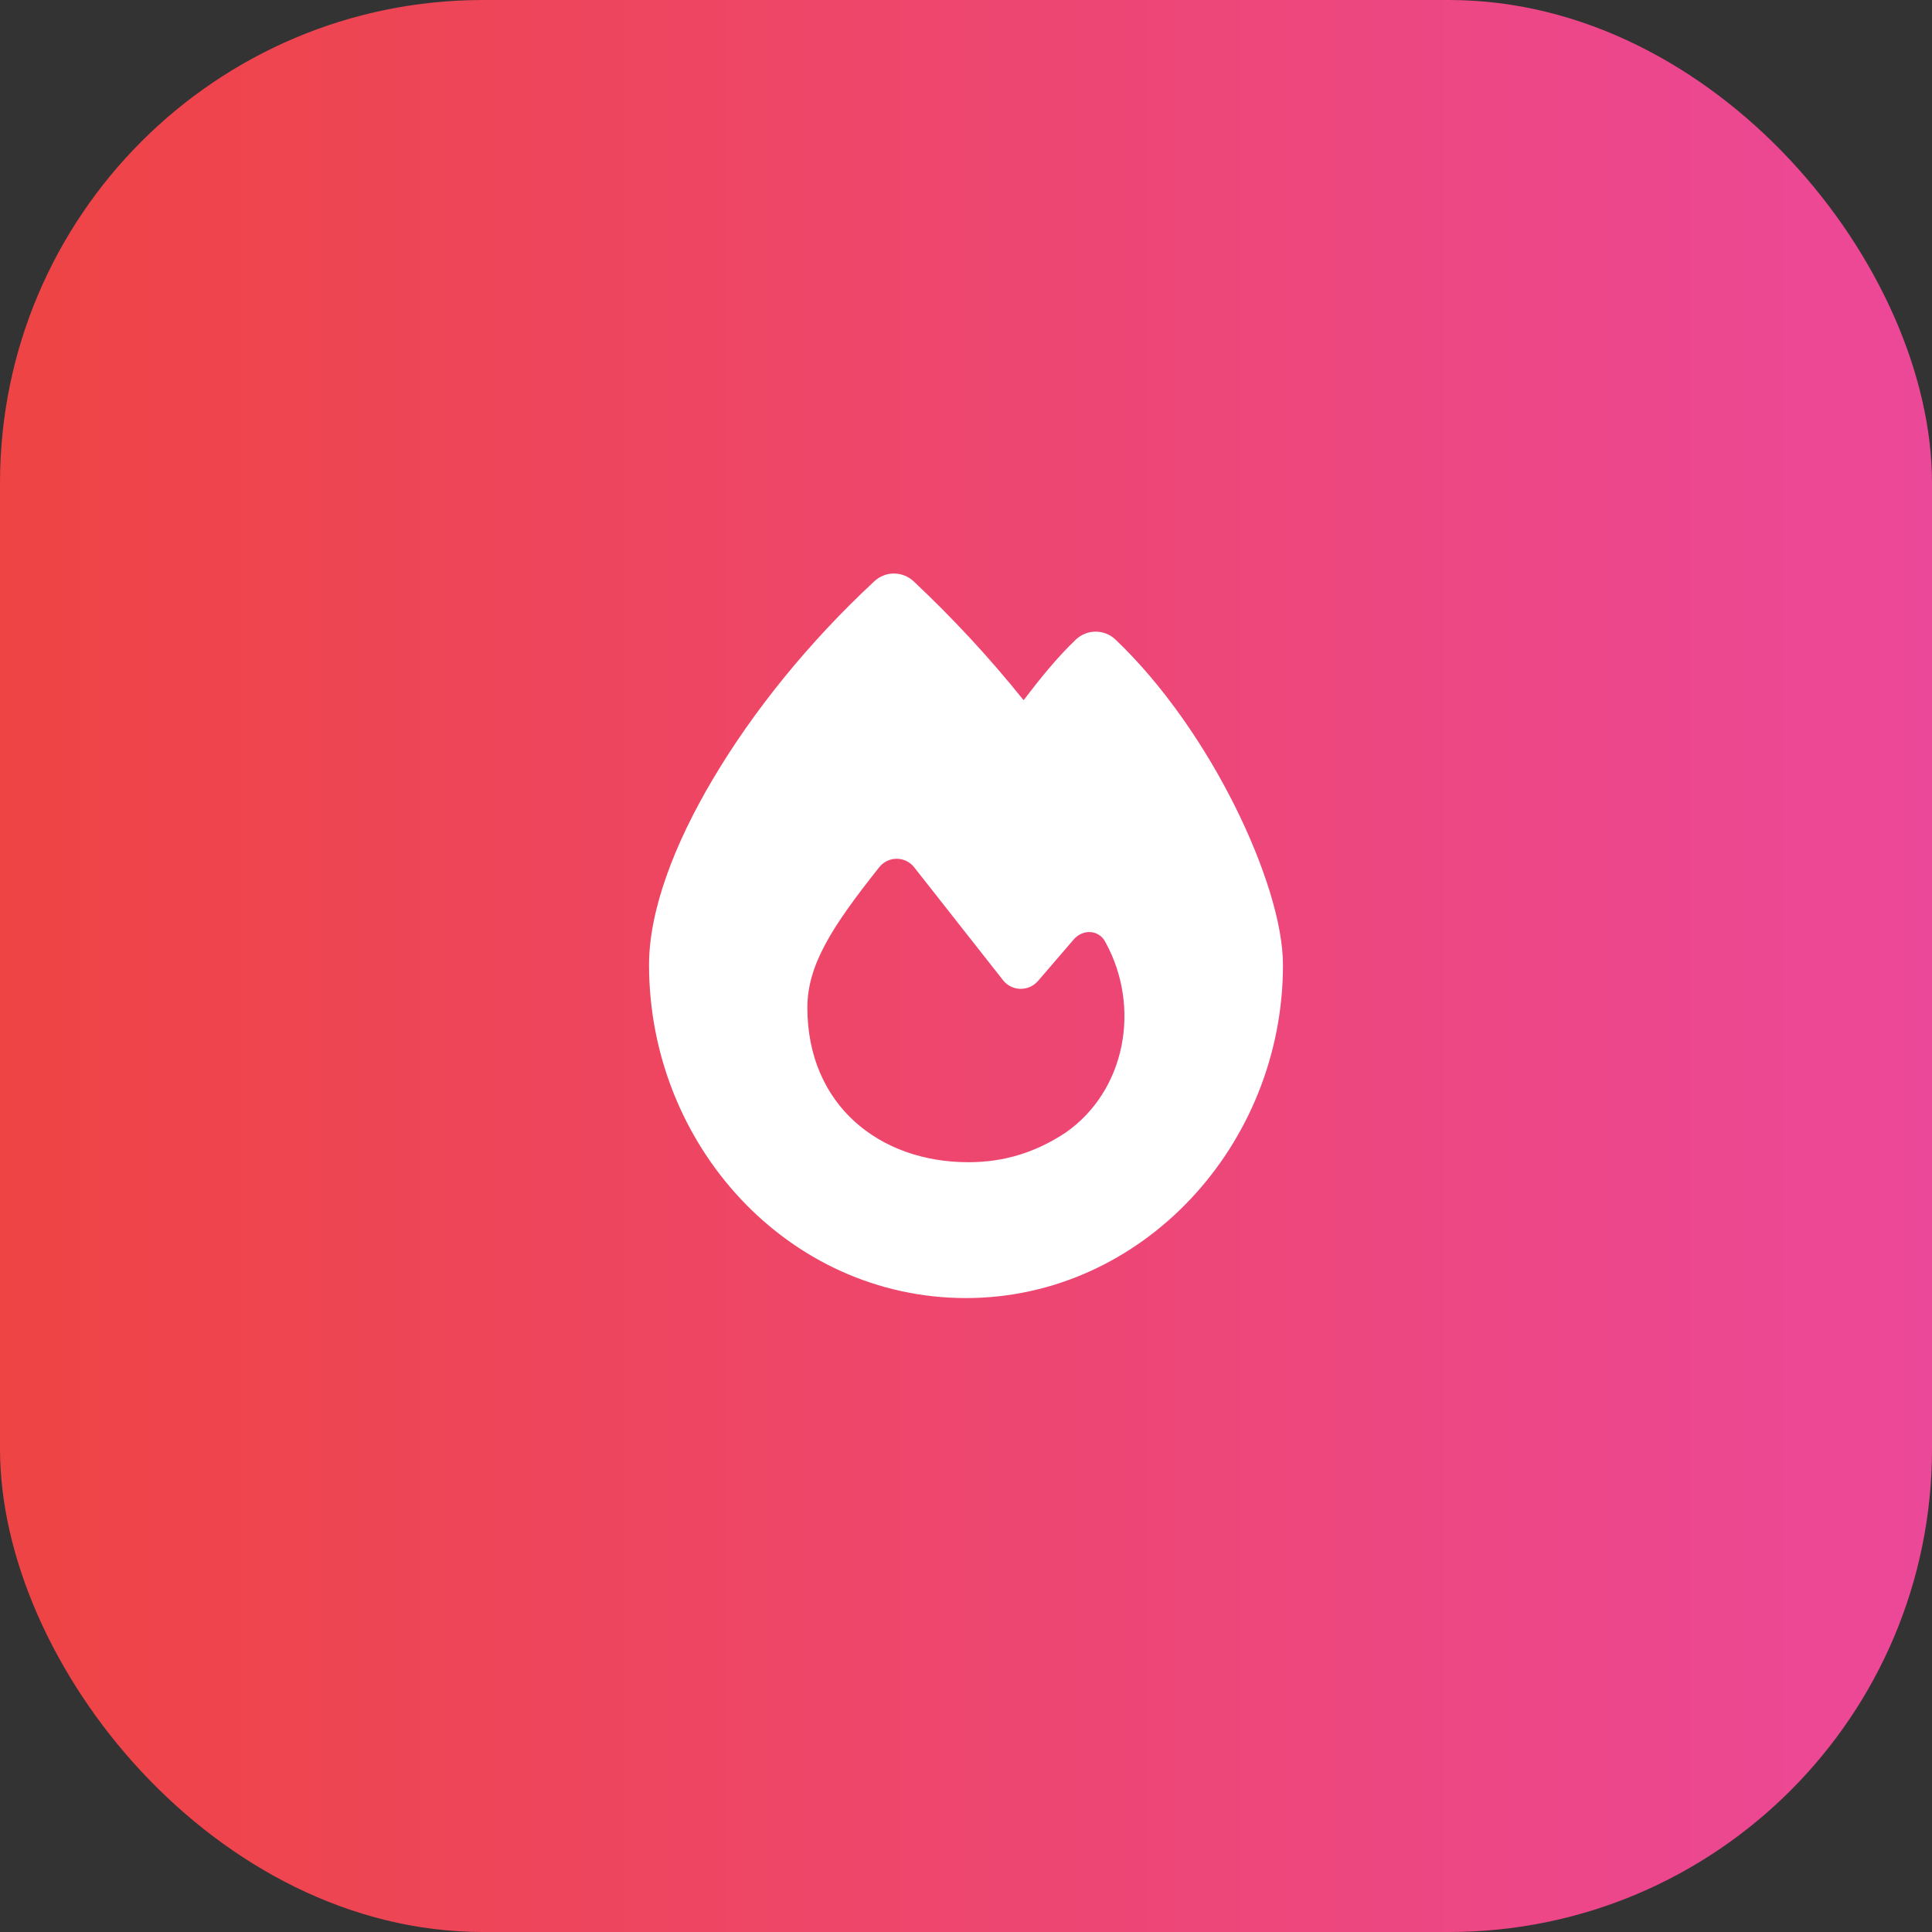 <svg xmlns="http://www.w3.org/2000/svg" fill="none" viewBox="0 0 64 64" height="64" width="64">
<rect x="0" y="0" width="64" height="64" fill="#333333" stroke="none"/>
<rect fill="url(#paint0_linear_169_593)" rx="16" height="64" width="64" x="1.52588e-05"></rect>
<path fill="white" d="M28.967 19.253C29.333 18.911 29.9 18.916 30.266 19.258C31.559 20.472 32.773 21.78 33.908 23.195C34.423 22.52 35.009 21.784 35.642 21.184C36.013 20.837 36.584 20.837 36.955 21.189C38.577 22.736 39.95 24.78 40.916 26.72C41.867 28.633 42.5 30.587 42.5 31.966C42.5 37.947 37.822 43 32 43C26.113 43 21.5 37.942 21.5 31.961C21.5 30.161 22.334 27.962 23.628 25.788C24.936 23.58 26.783 21.278 28.967 19.253ZM32.08 38.5C33.266 38.5 34.316 38.172 35.305 37.516C37.278 36.138 37.808 33.381 36.622 31.216C36.411 30.794 35.872 30.766 35.567 31.122L34.386 32.495C34.077 32.852 33.519 32.842 33.228 32.472C32.455 31.488 31.072 29.73 30.284 28.731C29.989 28.356 29.427 28.352 29.127 28.727C27.542 30.719 26.745 31.975 26.745 33.386C26.75 36.597 29.122 38.5 32.08 38.5Z"></path>
<defs>
<linearGradient gradientUnits="userSpaceOnUse" y2="32" x2="64" y1="32" x1="1.52588e-05" id="paint0_linear_169_593">
<stop stop-color="#EF4444"></stop>
<stop stop-color="#EC4899" offset="1"></stop>
</linearGradient>
</defs>
</svg>
